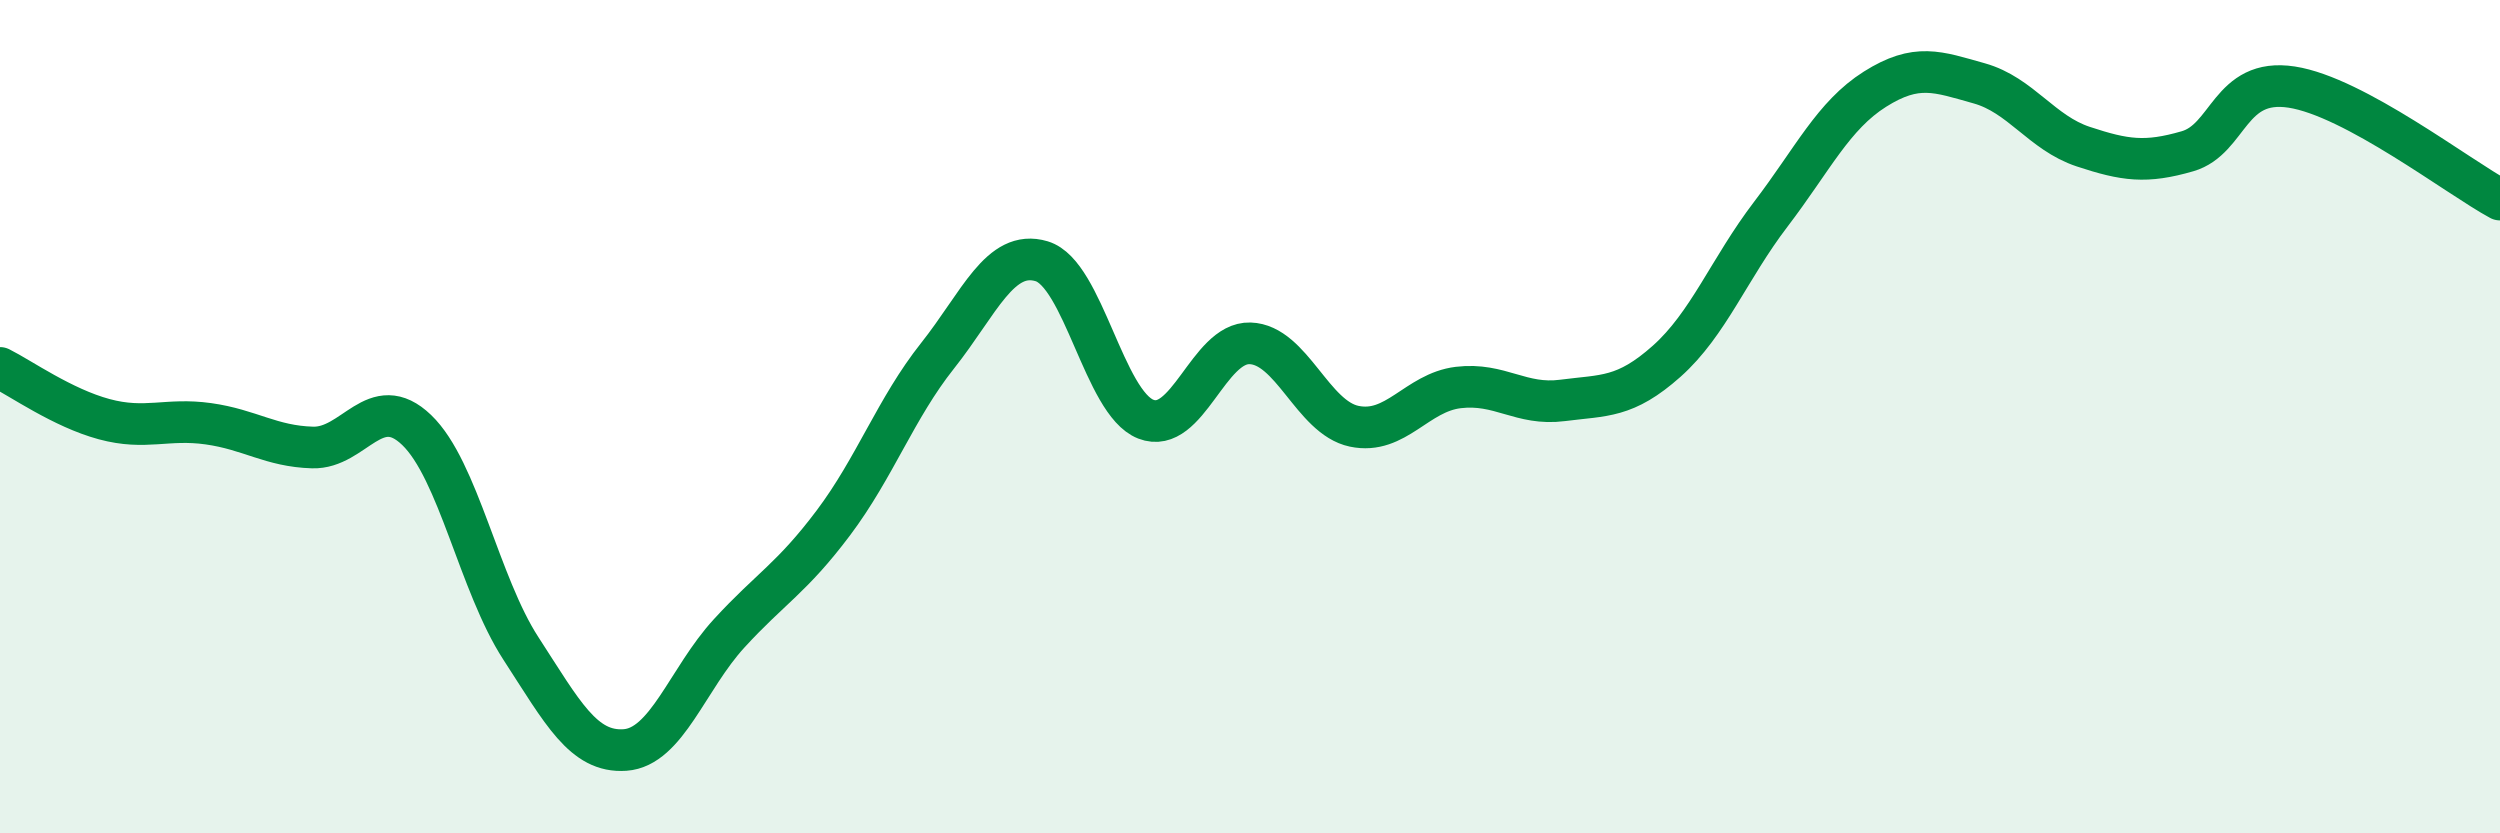 
    <svg width="60" height="20" viewBox="0 0 60 20" xmlns="http://www.w3.org/2000/svg">
      <path
        d="M 0,8.83 C 0.5,9.08 1.5,9.79 2.5,10.06 C 3.5,10.33 4,10.03 5,10.17 C 6,10.31 6.5,10.71 7.5,10.74 C 8.5,10.77 9,9.36 10,10.32 C 11,11.28 11.5,14.02 12.5,15.56 C 13.5,17.1 14,18.07 15,18 C 16,17.93 16.5,16.29 17.5,15.2 C 18.5,14.11 19,13.88 20,12.55 C 21,11.22 21.5,9.8 22.5,8.54 C 23.5,7.28 24,5.97 25,6.27 C 26,6.57 26.5,9.67 27.5,10.06 C 28.5,10.45 29,8.21 30,8.24 C 31,8.27 31.5,10.02 32.5,10.23 C 33.5,10.44 34,9.42 35,9.3 C 36,9.18 36.5,9.74 37.5,9.61 C 38.5,9.48 39,9.56 40,8.67 C 41,7.78 41.5,6.45 42.5,5.14 C 43.5,3.83 44,2.77 45,2.14 C 46,1.51 46.5,1.72 47.5,2 C 48.5,2.28 49,3.19 50,3.52 C 51,3.85 51.5,3.92 52.5,3.63 C 53.5,3.34 53.5,1.86 55,2.09 C 56.5,2.32 59,4.25 60,4.79L60 20L0 20Z"
        fill="#008740"
        opacity="0.1"
        stroke-linecap="round"
        stroke-linejoin="round"
      />
      <path
        d="M 0,8.83 C 0.5,9.08 1.5,9.79 2.5,10.06 C 3.5,10.33 4,10.03 5,10.17 C 6,10.31 6.5,10.71 7.5,10.74 C 8.5,10.77 9,9.36 10,10.32 C 11,11.28 11.5,14.02 12.5,15.56 C 13.5,17.1 14,18.07 15,18 C 16,17.93 16.5,16.29 17.5,15.2 C 18.5,14.11 19,13.88 20,12.55 C 21,11.22 21.5,9.8 22.5,8.54 C 23.5,7.28 24,5.97 25,6.27 C 26,6.57 26.5,9.67 27.5,10.06 C 28.5,10.45 29,8.21 30,8.24 C 31,8.27 31.5,10.02 32.5,10.23 C 33.5,10.44 34,9.42 35,9.3 C 36,9.18 36.5,9.74 37.5,9.61 C 38.5,9.48 39,9.56 40,8.67 C 41,7.78 41.5,6.45 42.5,5.14 C 43.5,3.83 44,2.77 45,2.14 C 46,1.51 46.5,1.72 47.5,2 C 48.5,2.28 49,3.19 50,3.52 C 51,3.85 51.5,3.92 52.5,3.63 C 53.5,3.34 53.5,1.86 55,2.09 C 56.5,2.32 59,4.25 60,4.79"
        stroke="#008740"
        stroke-width="1"
        fill="none"
        stroke-linecap="round"
        stroke-linejoin="round"
      />
    </svg>
  